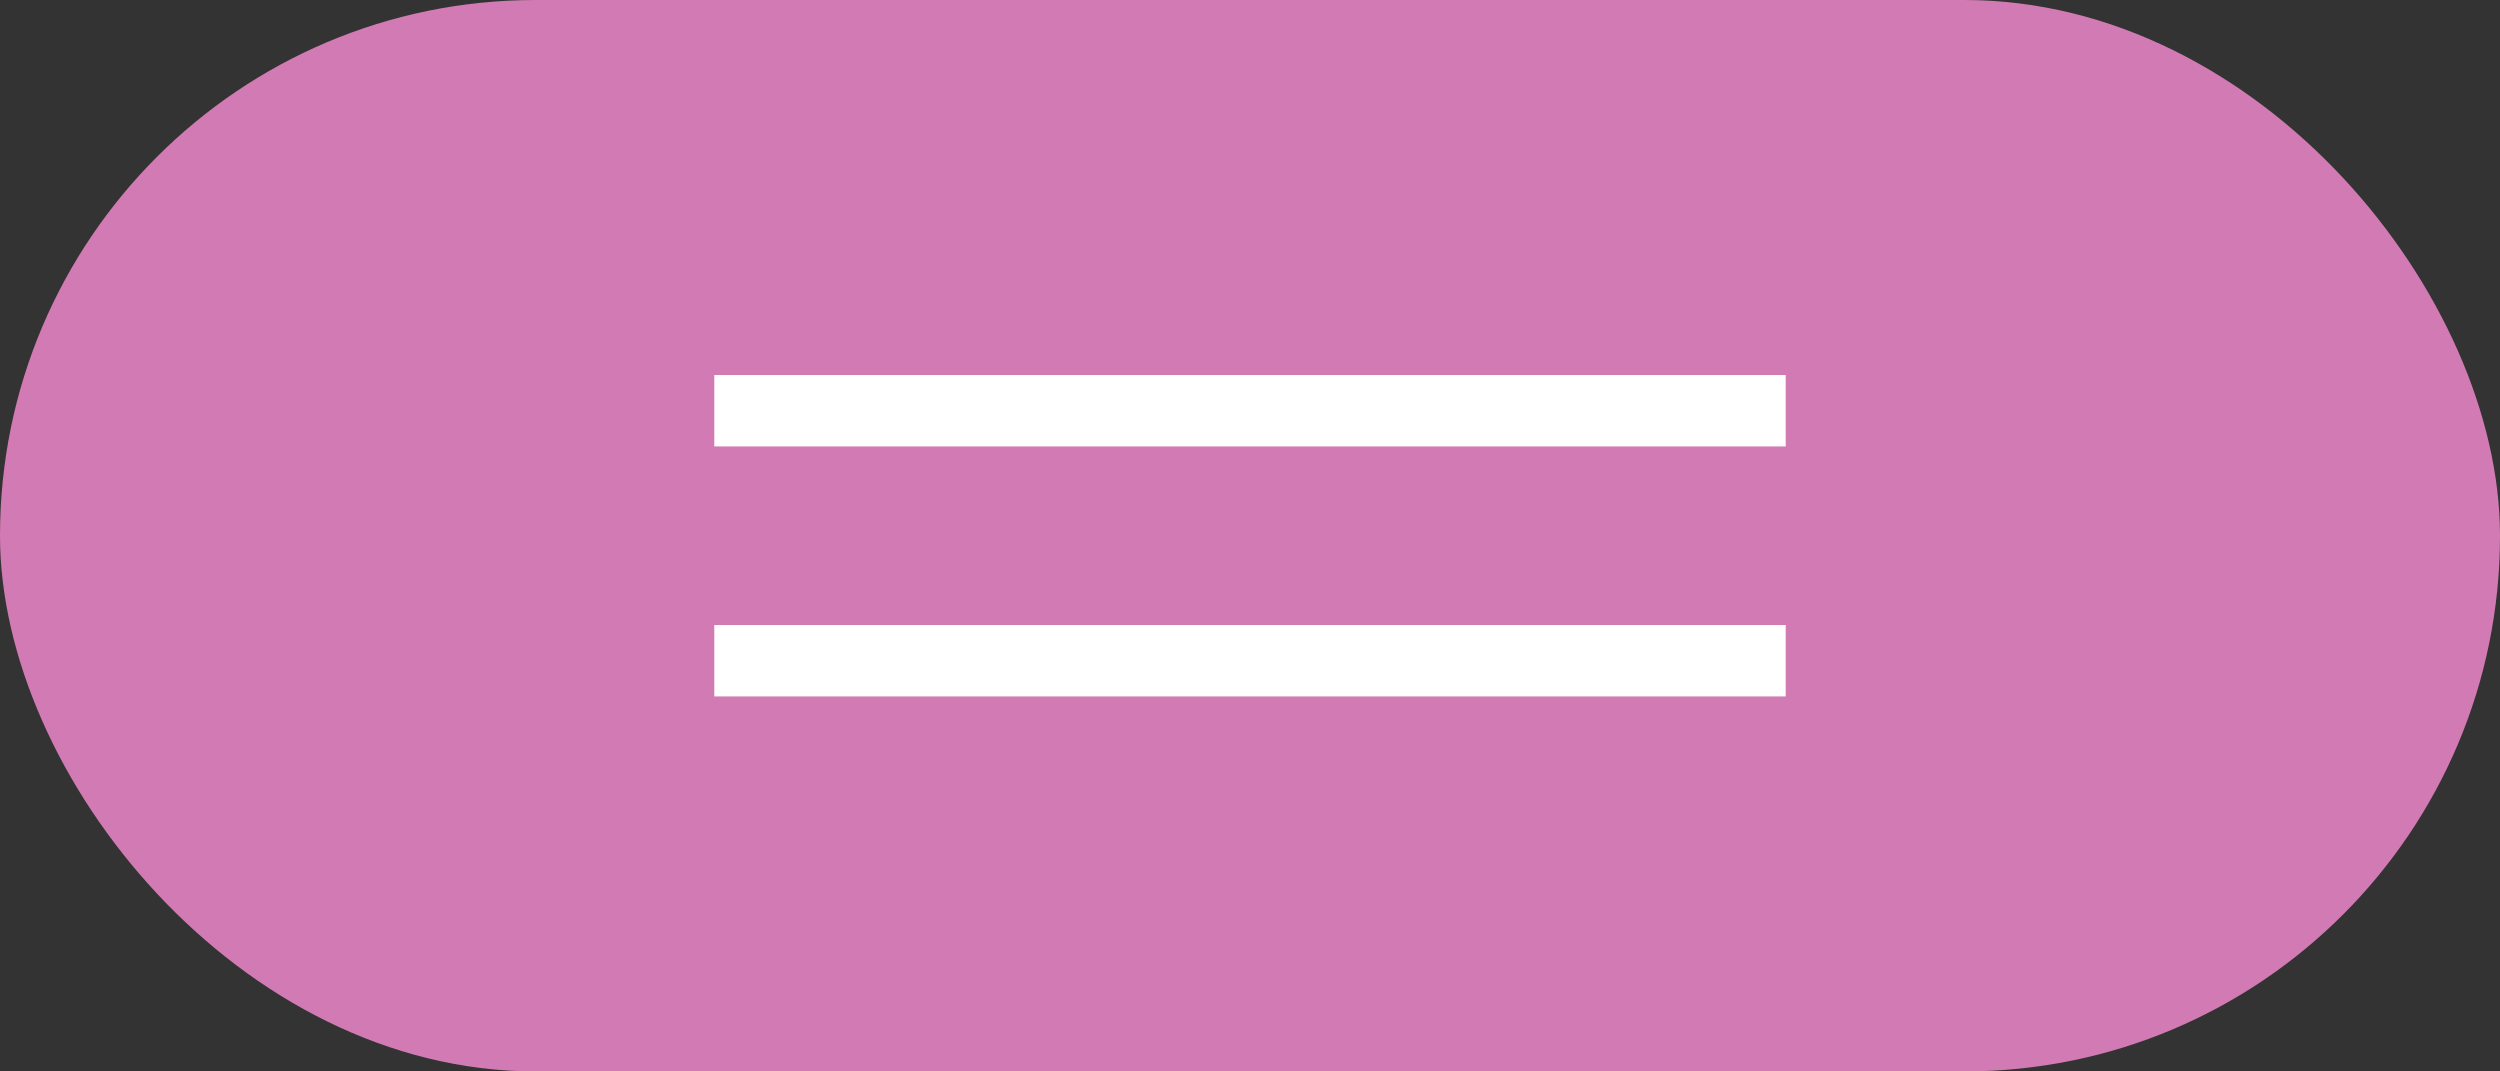 <?xml version="1.0" encoding="UTF-8"?> <svg xmlns="http://www.w3.org/2000/svg" width="70" height="30" viewBox="0 0 70 30" fill="none"><rect x="0" y="0" width="70" height="30" fill="#333333" stroke="none"/><rect width="70" height="30" rx="15" fill="#D27AB4"></rect><rect x="20" y="10.5" width="30" height="2" fill="white"></rect><rect x="20" y="17.5" width="30" height="2" fill="white"></rect></svg> 